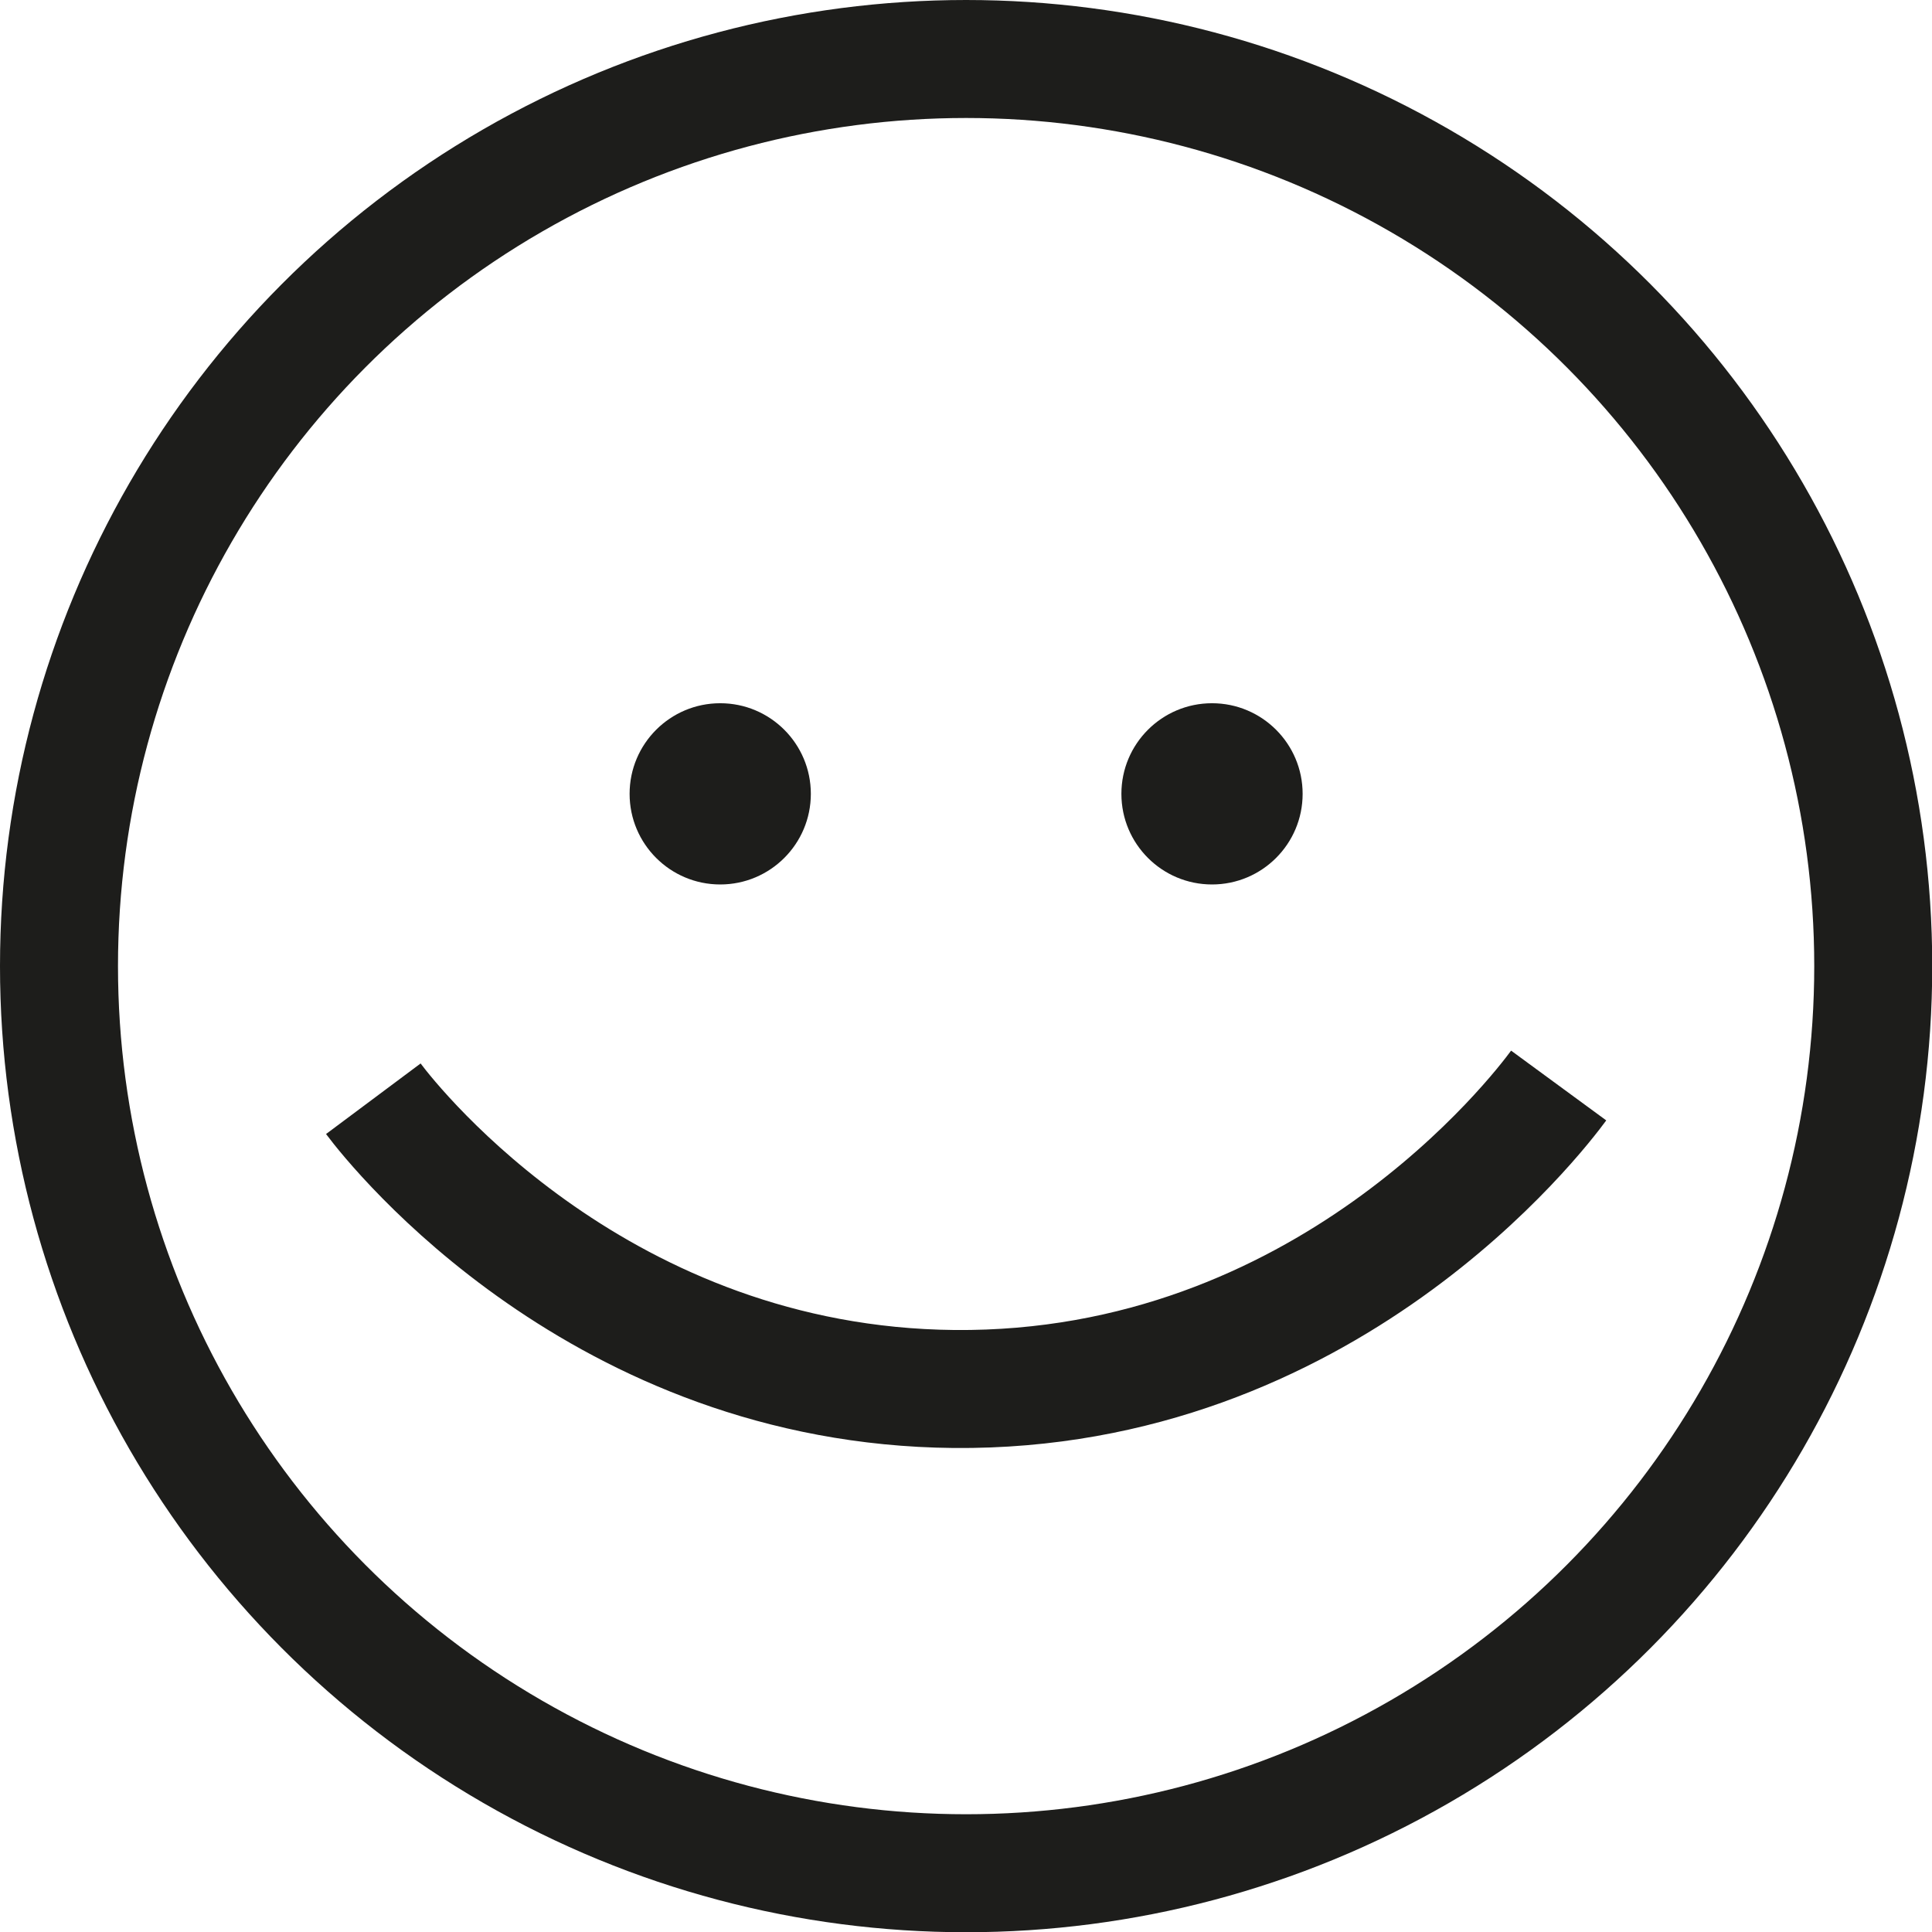 <svg xmlns="http://www.w3.org/2000/svg" viewBox="0 0 81.87 81.87"><defs><style>.cls-1{fill:none;stroke:#1d1d1b;stroke-miterlimit:10;stroke-width:5px;}.cls-2{fill:#1d1d1b;}</style></defs><g id="Layer_2" data-name="Layer 2"><g id="Layer_1-2" data-name="Layer 1"><circle class="cls-1" cx="40.94" cy="40.94" r="38.44"/><circle class="cls-2" cx="51.36" cy="33.64" r="3.84"/><circle class="cls-2" cx="30.52" cy="33.64" r="3.84"/><path class="cls-1" d="M15.82,46.56c1,1.34,9.68,12.16,24.61,12.3C56.15,59,65.17,47.2,66.05,46"/></g></g></svg>